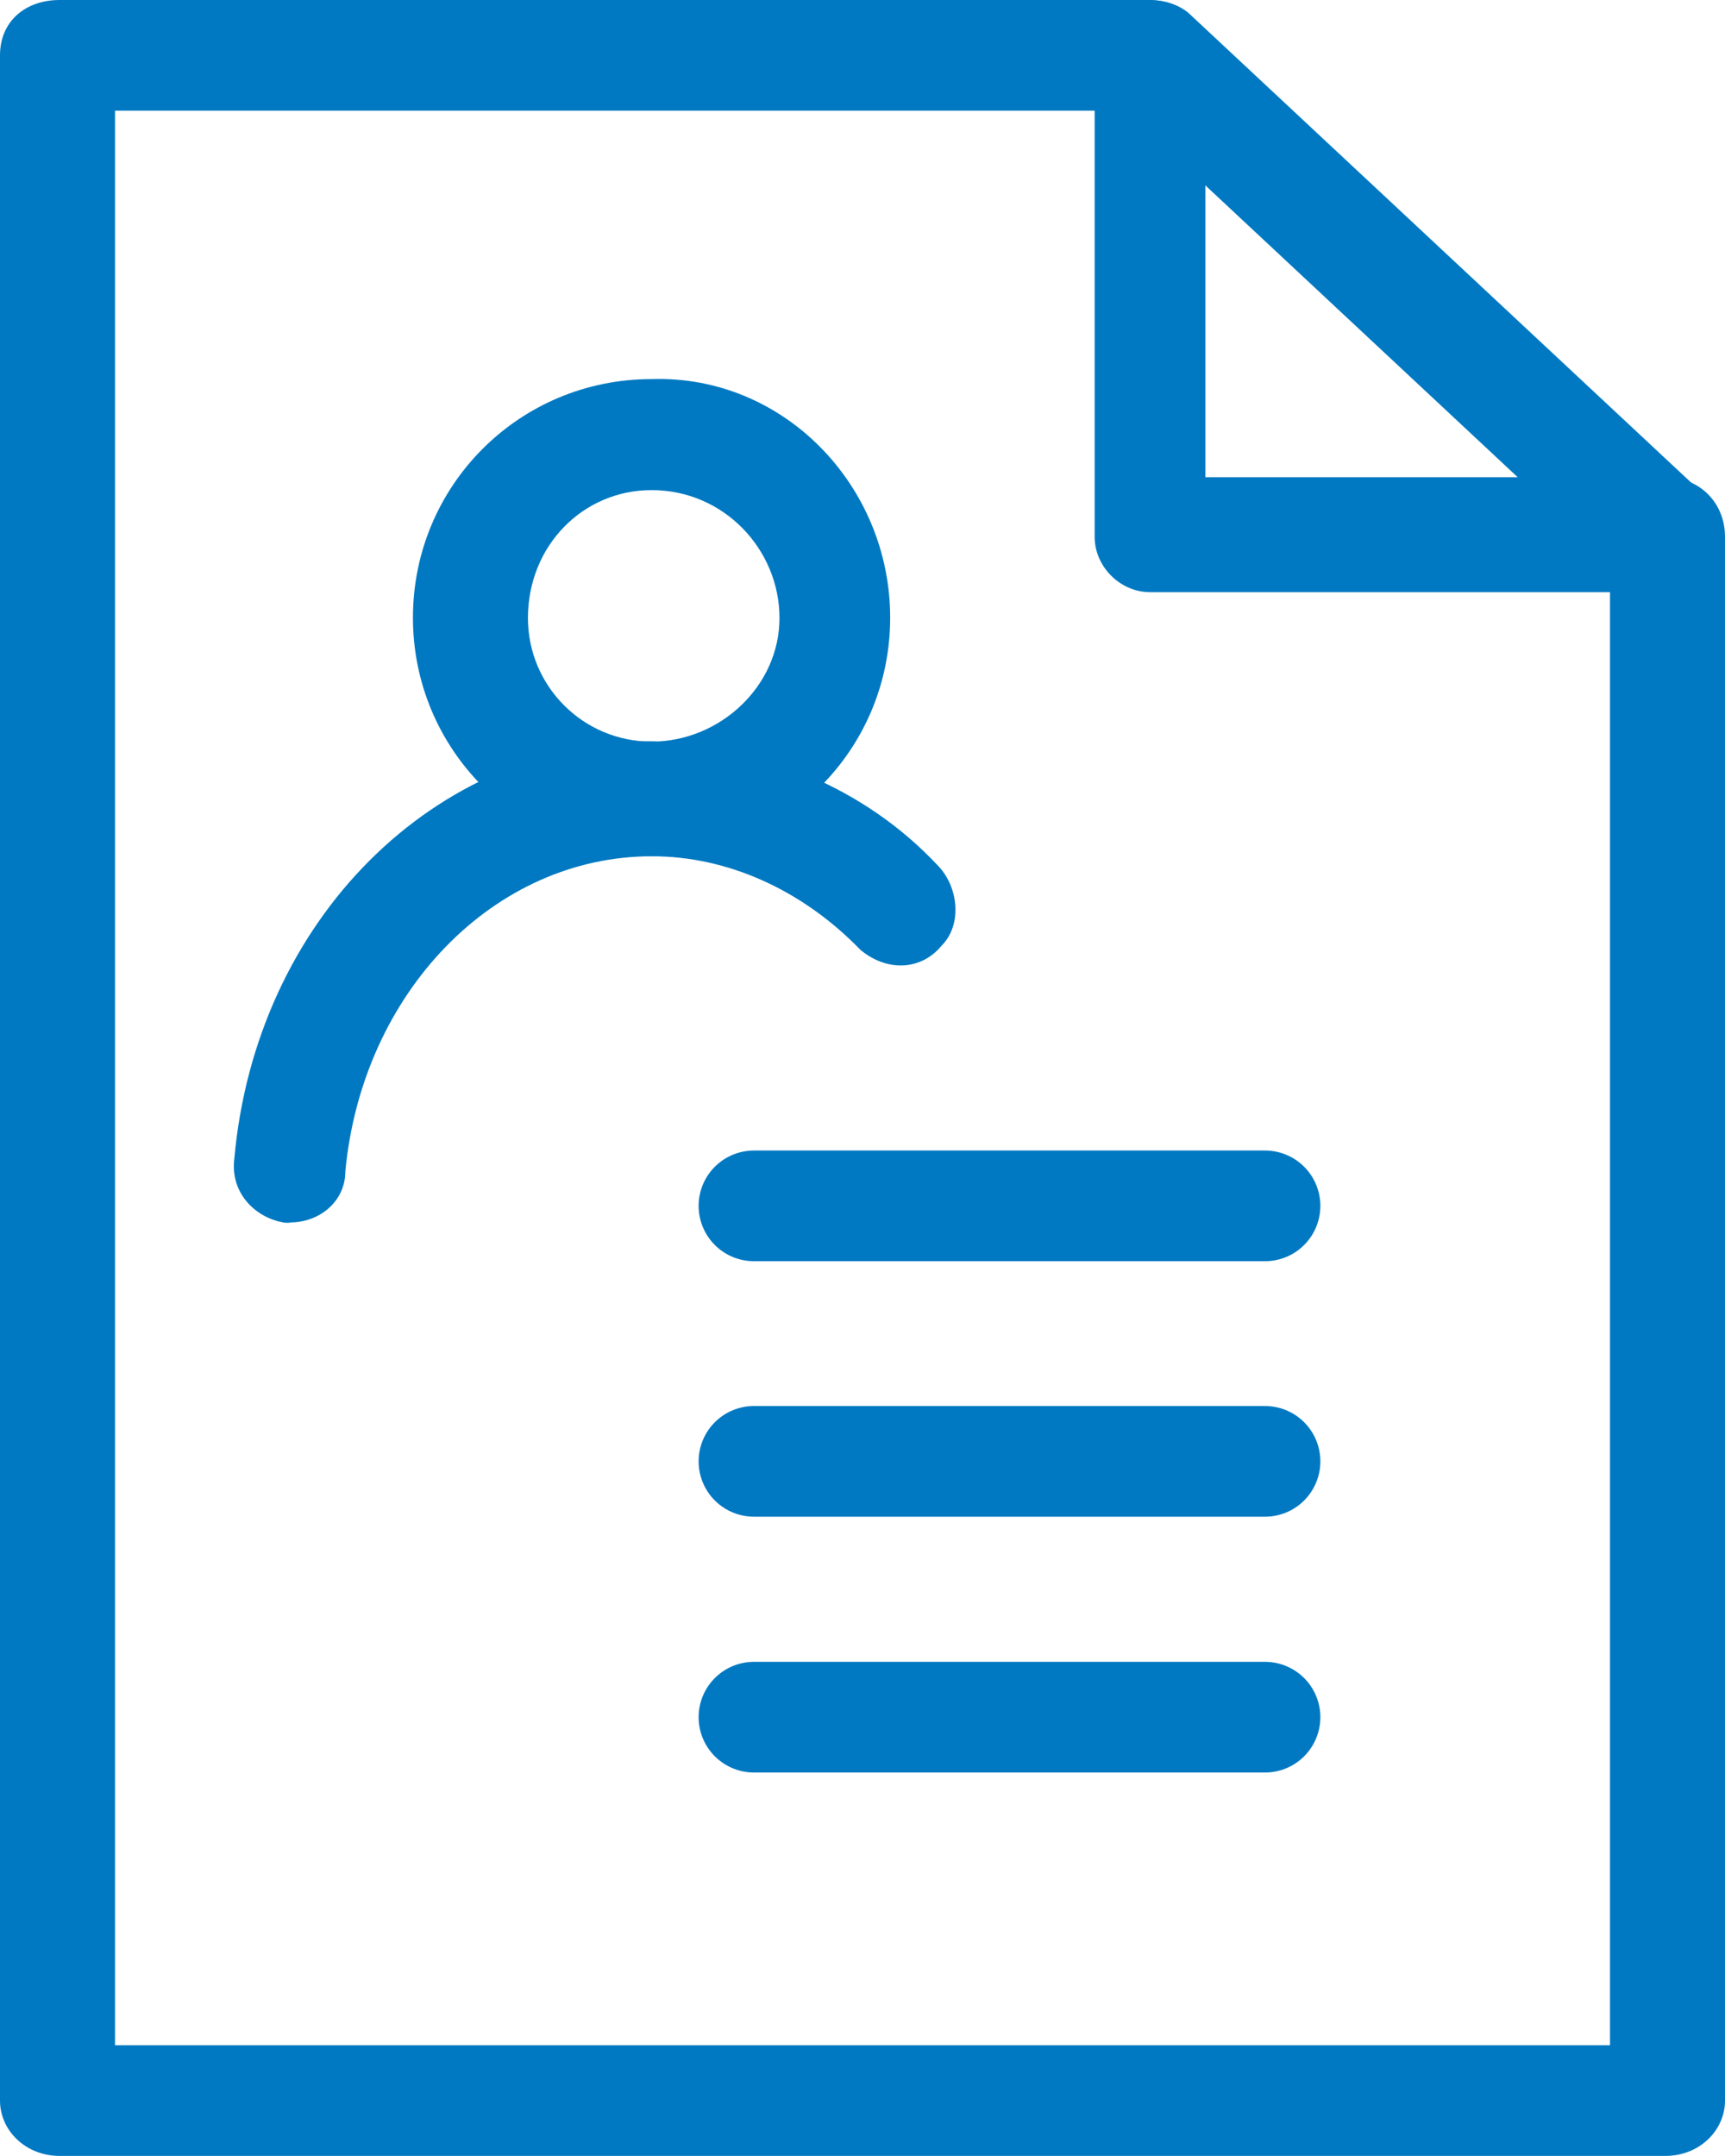 <?xml version="1.0" encoding="UTF-8"?>
<svg id="Layer_2" data-name="Layer 2" xmlns="http://www.w3.org/2000/svg" viewBox="0 0 52.05 65.06">
  <defs>
    <style>
      .cls-1 {
        fill: none;
        stroke: #0079c2;
        stroke-linecap: round;
        stroke-miterlimit: 1;
        stroke-width: 3.34px;
      }

      .cls-2 {
        fill: #0079c2;
      }
    </style>
  </defs>
  <g id="Layer_1-2" data-name="Layer 1">
    <g>
      <path class="cls-2" d="M3.47,61.72h45.11V17.87h-13.88c-.9,0-1.67-.77-1.67-1.67V3.34H3.47v58.37h0ZM50.25,65.06H1.8c-1.03,0-1.8-.77-1.8-1.67V1.67C0,.64.77,0,1.8,0h32.9c.9,0,1.67.64,1.67,1.67v12.73h13.88c1.03,0,1.8.77,1.8,1.8v47.19c0,.9-.77,1.67-1.8,1.67h0Z"/>
      <path class="cls-2" d="M50.25,17.87h0c-.39,0-.77-.13-1.16-.39l-15.55-14.53c-.64-.77-.64-1.8.13-2.44.51-.64,1.54-.64,2.18-.13l15.55,14.53c.77.64.77,1.8.13,2.44-.39.39-.77.51-1.29.51h0Z"/>
      <path class="cls-2" d="M19.66,14.79h0c-2.06,0-3.73,1.67-3.73,3.86,0,2.06,1.67,3.73,3.73,3.73s3.86-1.67,3.86-3.73h0c0-2.06-1.67-3.86-3.86-3.86h0ZM19.66,25.84h0c-3.98,0-7.2-3.21-7.2-7.2s3.21-7.2,7.2-7.2c3.98-.13,7.2,3.21,7.2,7.2h0c0,3.99-3.21,7.2-7.2,7.2h0Z"/>
      <path class="cls-2" d="M8.74,36.9h-.13c-.9-.13-1.67-.9-1.54-1.93.64-7.2,6.04-12.6,12.6-12.6,3.34.13,6.43,1.41,8.61,3.73.64.64.77,1.8.13,2.44-.64.77-1.67.77-2.44.13l-.13-.13c-1.67-1.67-3.86-2.7-6.17-2.7-4.76,0-8.74,4.11-9.25,9.51,0,.9-.77,1.54-1.67,1.54h0Z"/>
      <path class="cls-1" d="M22.75,36.39h15.42M22.75,44.1h15.42M22.75,51.82h15.42"/>
    </g>
  </g>
</svg>